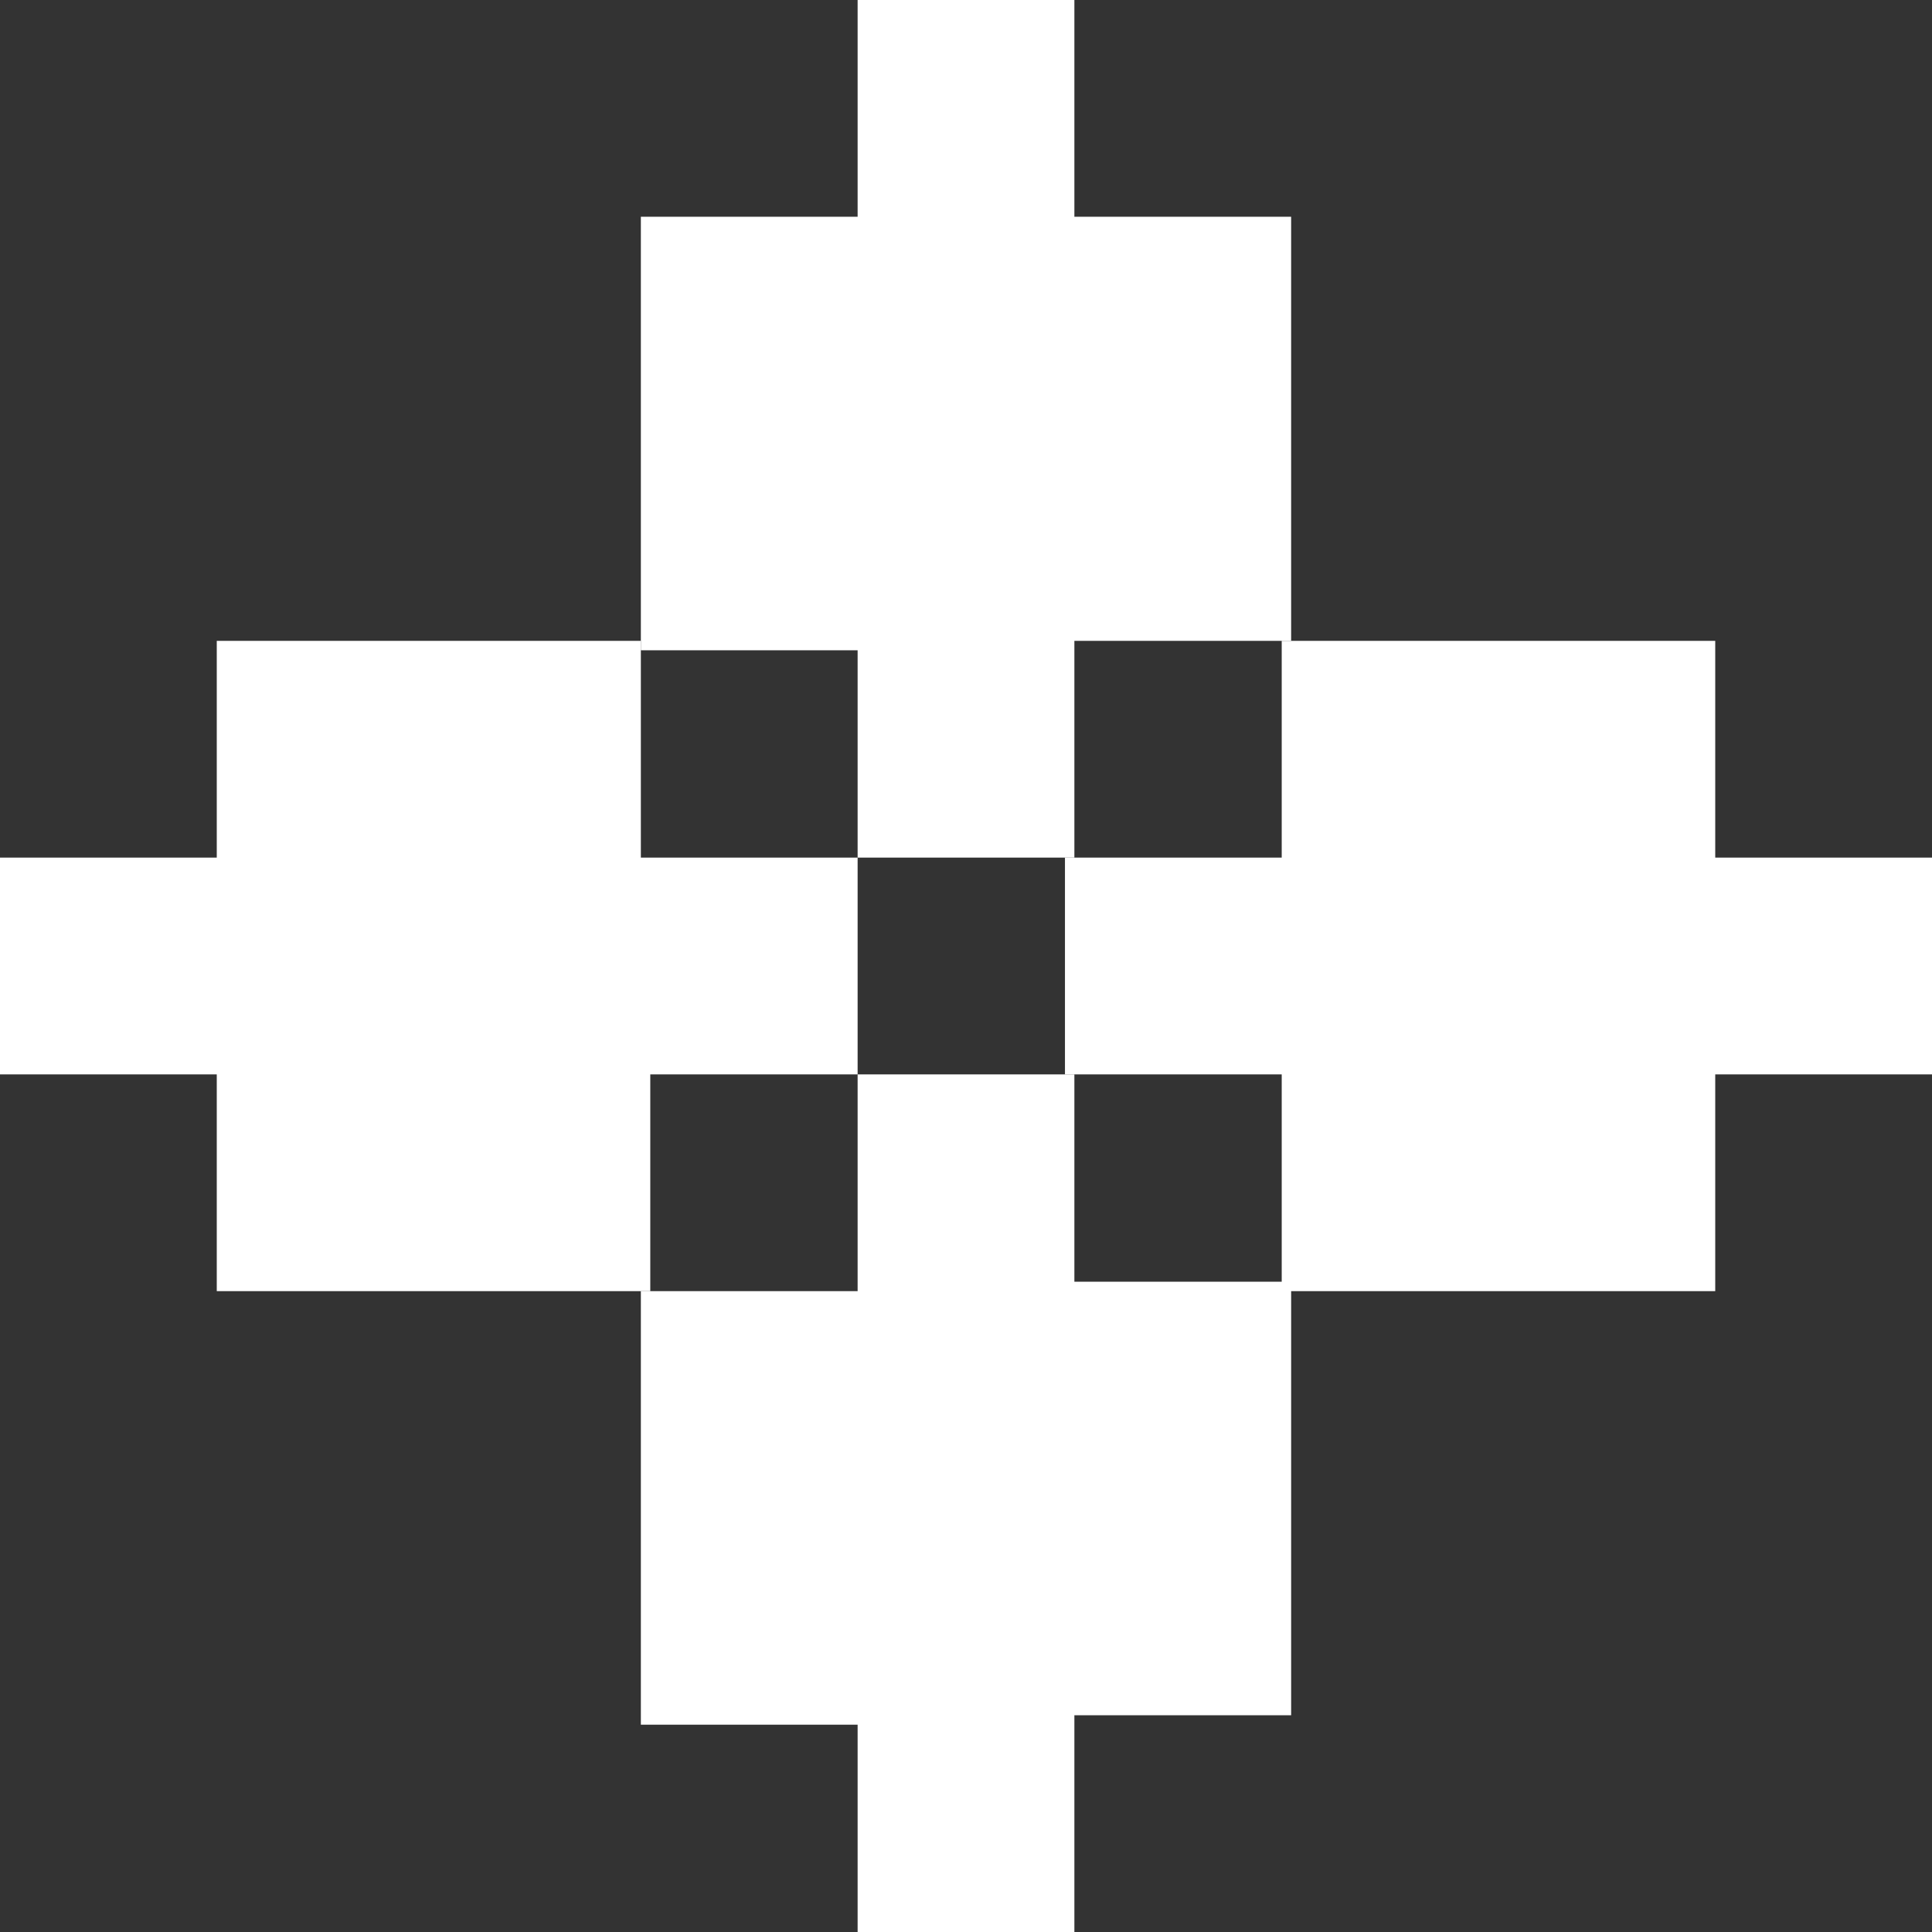 <?xml version="1.0" encoding="UTF-8"?> <svg xmlns="http://www.w3.org/2000/svg" xmlns:xlink="http://www.w3.org/1999/xlink" version="1.1" id="Слой_1" x="0px" y="0px" viewBox="0 0 41 41" style="enable-background:new 0 0 41 41;" xml:space="preserve"><rect x="0" y="0" width="41" height="41" fill="#333333" stroke="none"/> <style type="text/css"> .st0{fill:#FFFFFF;} </style> <g> <path class="st0" d="M18.2,22.8v-4.6h-4.6v-4.6H9.1H4.6v4.6H0v4.6h4.6v4.6h4.6h4.6v-4.6H18.2z"></path> <path class="st0" d="M18.2,18.2h4.6v-4.6h4.6V9.1V4.6h-4.6V0h-4.6v4.6h-4.6v4.6v4.6h4.6V18.2z"></path> <path class="st0" d="M22.8,22.8h-4.6v4.6h-4.6v4.6v4.6h4.6V41h4.6v-4.6h4.6v-4.6v-4.6h-4.6V22.8z"></path> <path class="st0" d="M36.4,18.2v-4.6h-4.6h-4.6v4.6h-4.6v4.6h4.6v4.6h4.6h4.6v-4.6H41v-4.6H36.4z"></path> </g> </svg> 